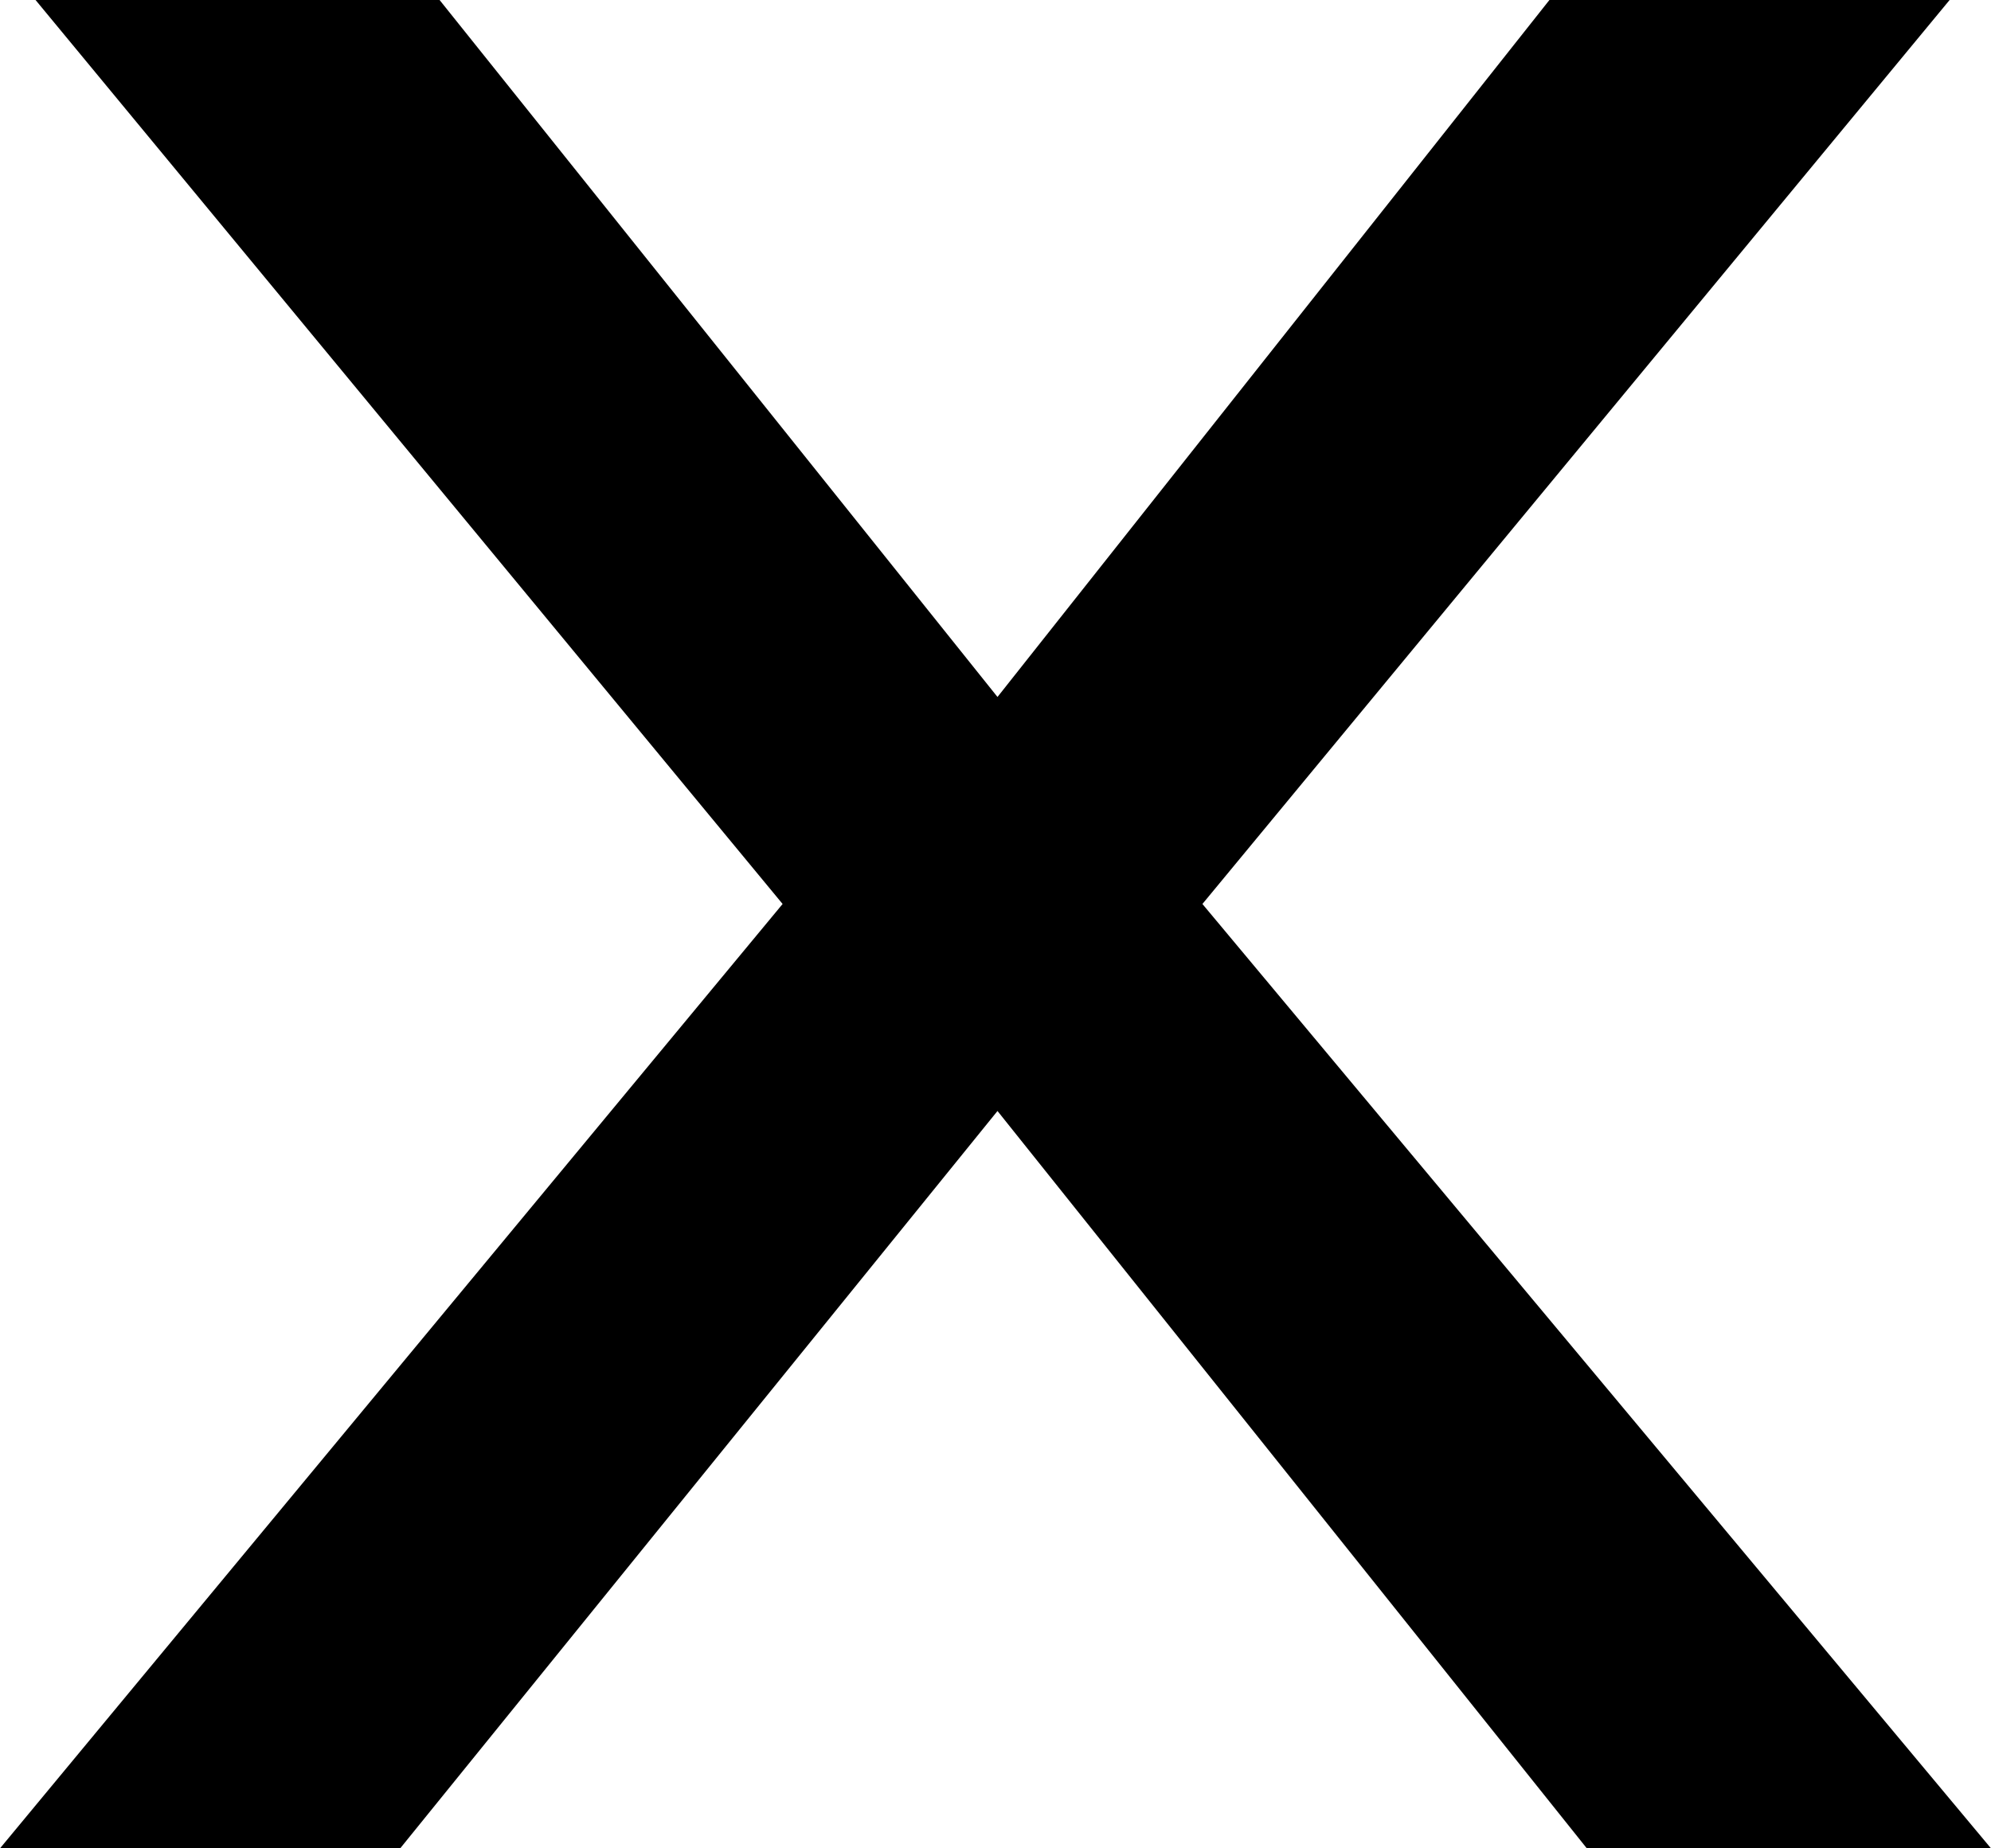 <svg width="14" height="13" viewBox="0 0 14 13" fill="none" xmlns="http://www.w3.org/2000/svg">
<path d="M5.503 6.358L0.25 0H3.091L7.014 4.902L10.895 0H13.709L8.455 6.358L14 13H11.158L7.014 7.814L2.814 13H0L5.503 6.358Z" fill="black"/>
</svg>
